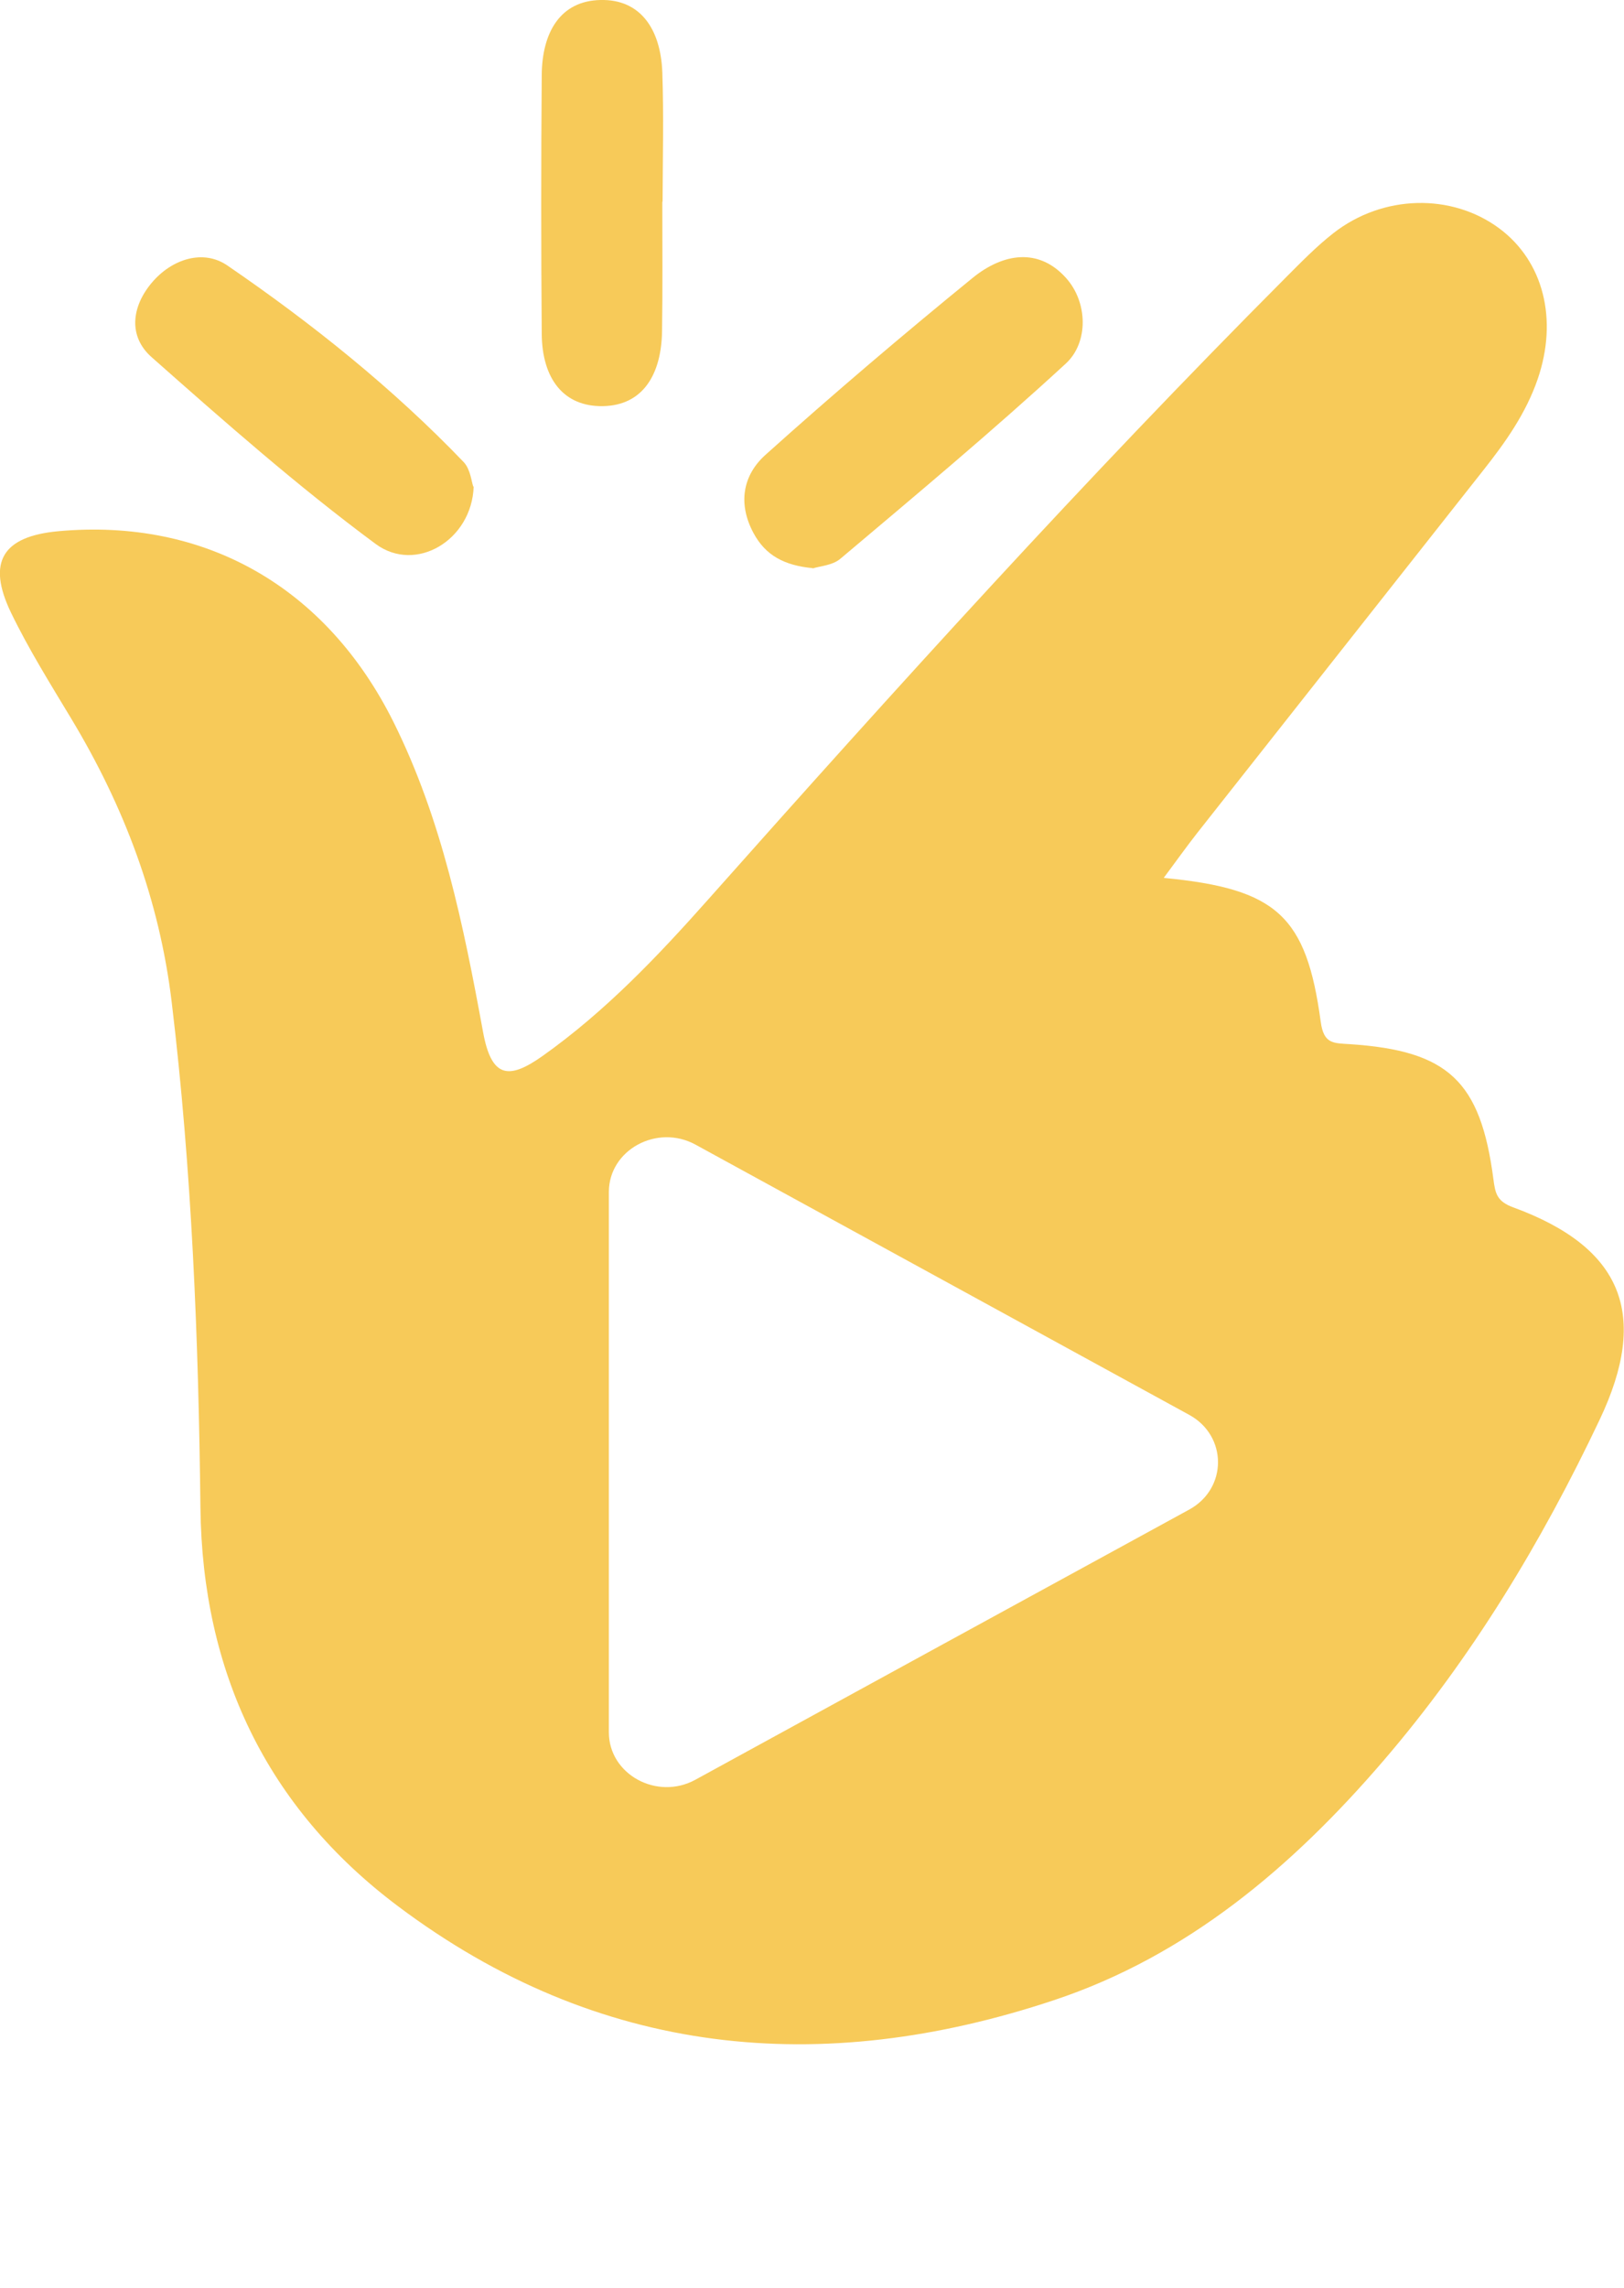 <?xml version="1.0" encoding="UTF-8"?>
<svg id="Layer_2" xmlns="http://www.w3.org/2000/svg" viewBox="0 0 120 169">
    <defs>
        <style>.cls-1{fill:#f7ca59;}.cls-2{fill:#264653;}</style>
    </defs>
    <g id="Layer_1-2">
        <g>
            <path class="cls-1"
                  d="M111.85,89.2c-1.23-.45-1.36-1.01-1.5-2.1-.95-7.25-3.34-9.49-10.6-9.97-1.22-.08-1.94,0-2.16-1.66-1.06-7.82-3.24-9.82-11.58-10.62v-.03c1-1.35,1.71-2.34,2.47-3.31,7.04-8.93,14.09-17.85,21.13-26.78,1.63-2.06,3.14-4.19,4.01-6.72,1.52-4.42,.43-8.72-2.85-11.15-3.52-2.6-8.59-2.49-12.24,.36-1.28,1-2.42,2.18-3.57,3.33-14.75,14.8-28.76,30.28-42.63,45.89-3.74,4.21-7.61,8.28-12.25,11.57-2.49,1.76-3.77,1.63-4.39-1.8-1.44-7.84-3.02-15.67-6.63-22.91-4.97-9.94-13.91-15.05-24.76-14.06-4.11,.38-5.29,2.27-3.49,6.01,1.3,2.69,2.9,5.25,4.44,7.81,3.92,6.5,6.53,13.39,7.44,20.99,1.49,12.41,1.98,24.85,2.12,37.33,.14,12.07,4.84,22.1,14.59,29.42,14.82,11.13,31.25,12.68,48.47,6.95,9.87-3.28,17.62-9.86,24.32-17.65,6.56-7.63,11.72-16.18,16.01-25.23,3.69-7.77,1.69-12.72-6.37-15.68Zm-23.98,22.31h0s-18.24,9.97-18.24,9.97l-18.24,9.98c-2.84,1.56-6.4-.39-6.4-3.5v-39.91c0-3.11,3.56-5.05,6.4-3.5l18.24,9.98,18.24,9.98c2.84,1.55,2.84,5.45,0,7Z"/>
            <path class="cls-1"
                  d="M48.94,14.91c0,3.18,.03,6.38-.02,9.56-.05,3.2-1.42,5.48-4.37,5.53-2.92,.05-4.49-2.04-4.52-5.33-.05-6.36-.05-12.74,0-19.11,.02-3.18,1.38-5.5,4.34-5.56,2.96-.07,4.45,2.16,4.57,5.34,.11,3.18,.03,6.36,.02,9.56h-.02Z"/>
            <path class="cls-1"
                  d="M35,35.94c-.13,3.95-4.26,6.43-7.23,4.25-5.77-4.27-11.18-9.04-16.56-13.8-1.75-1.54-1.49-3.73,0-5.5,1.49-1.77,3.81-2.5,5.59-1.28,6.28,4.3,12.22,9.06,17.47,14.53,.5,.54,.57,1.46,.7,1.8h.02Z"/>
            <path class="cls-1"
                  d="M60.07,41.97c-2.12-.2-3.5-.94-4.39-2.59-1.17-2.17-.8-4.27,.88-5.78,5-4.49,10.13-8.85,15.33-13.09,2.24-1.81,4.85-2.22,6.86,0,1.64,1.8,1.7,4.79,0,6.35-5.4,4.97-11.04,9.68-16.65,14.41-.58,.5-1.55,.55-2.05,.72l.02-.03Z"/>
        </g>
    </g>
</svg>